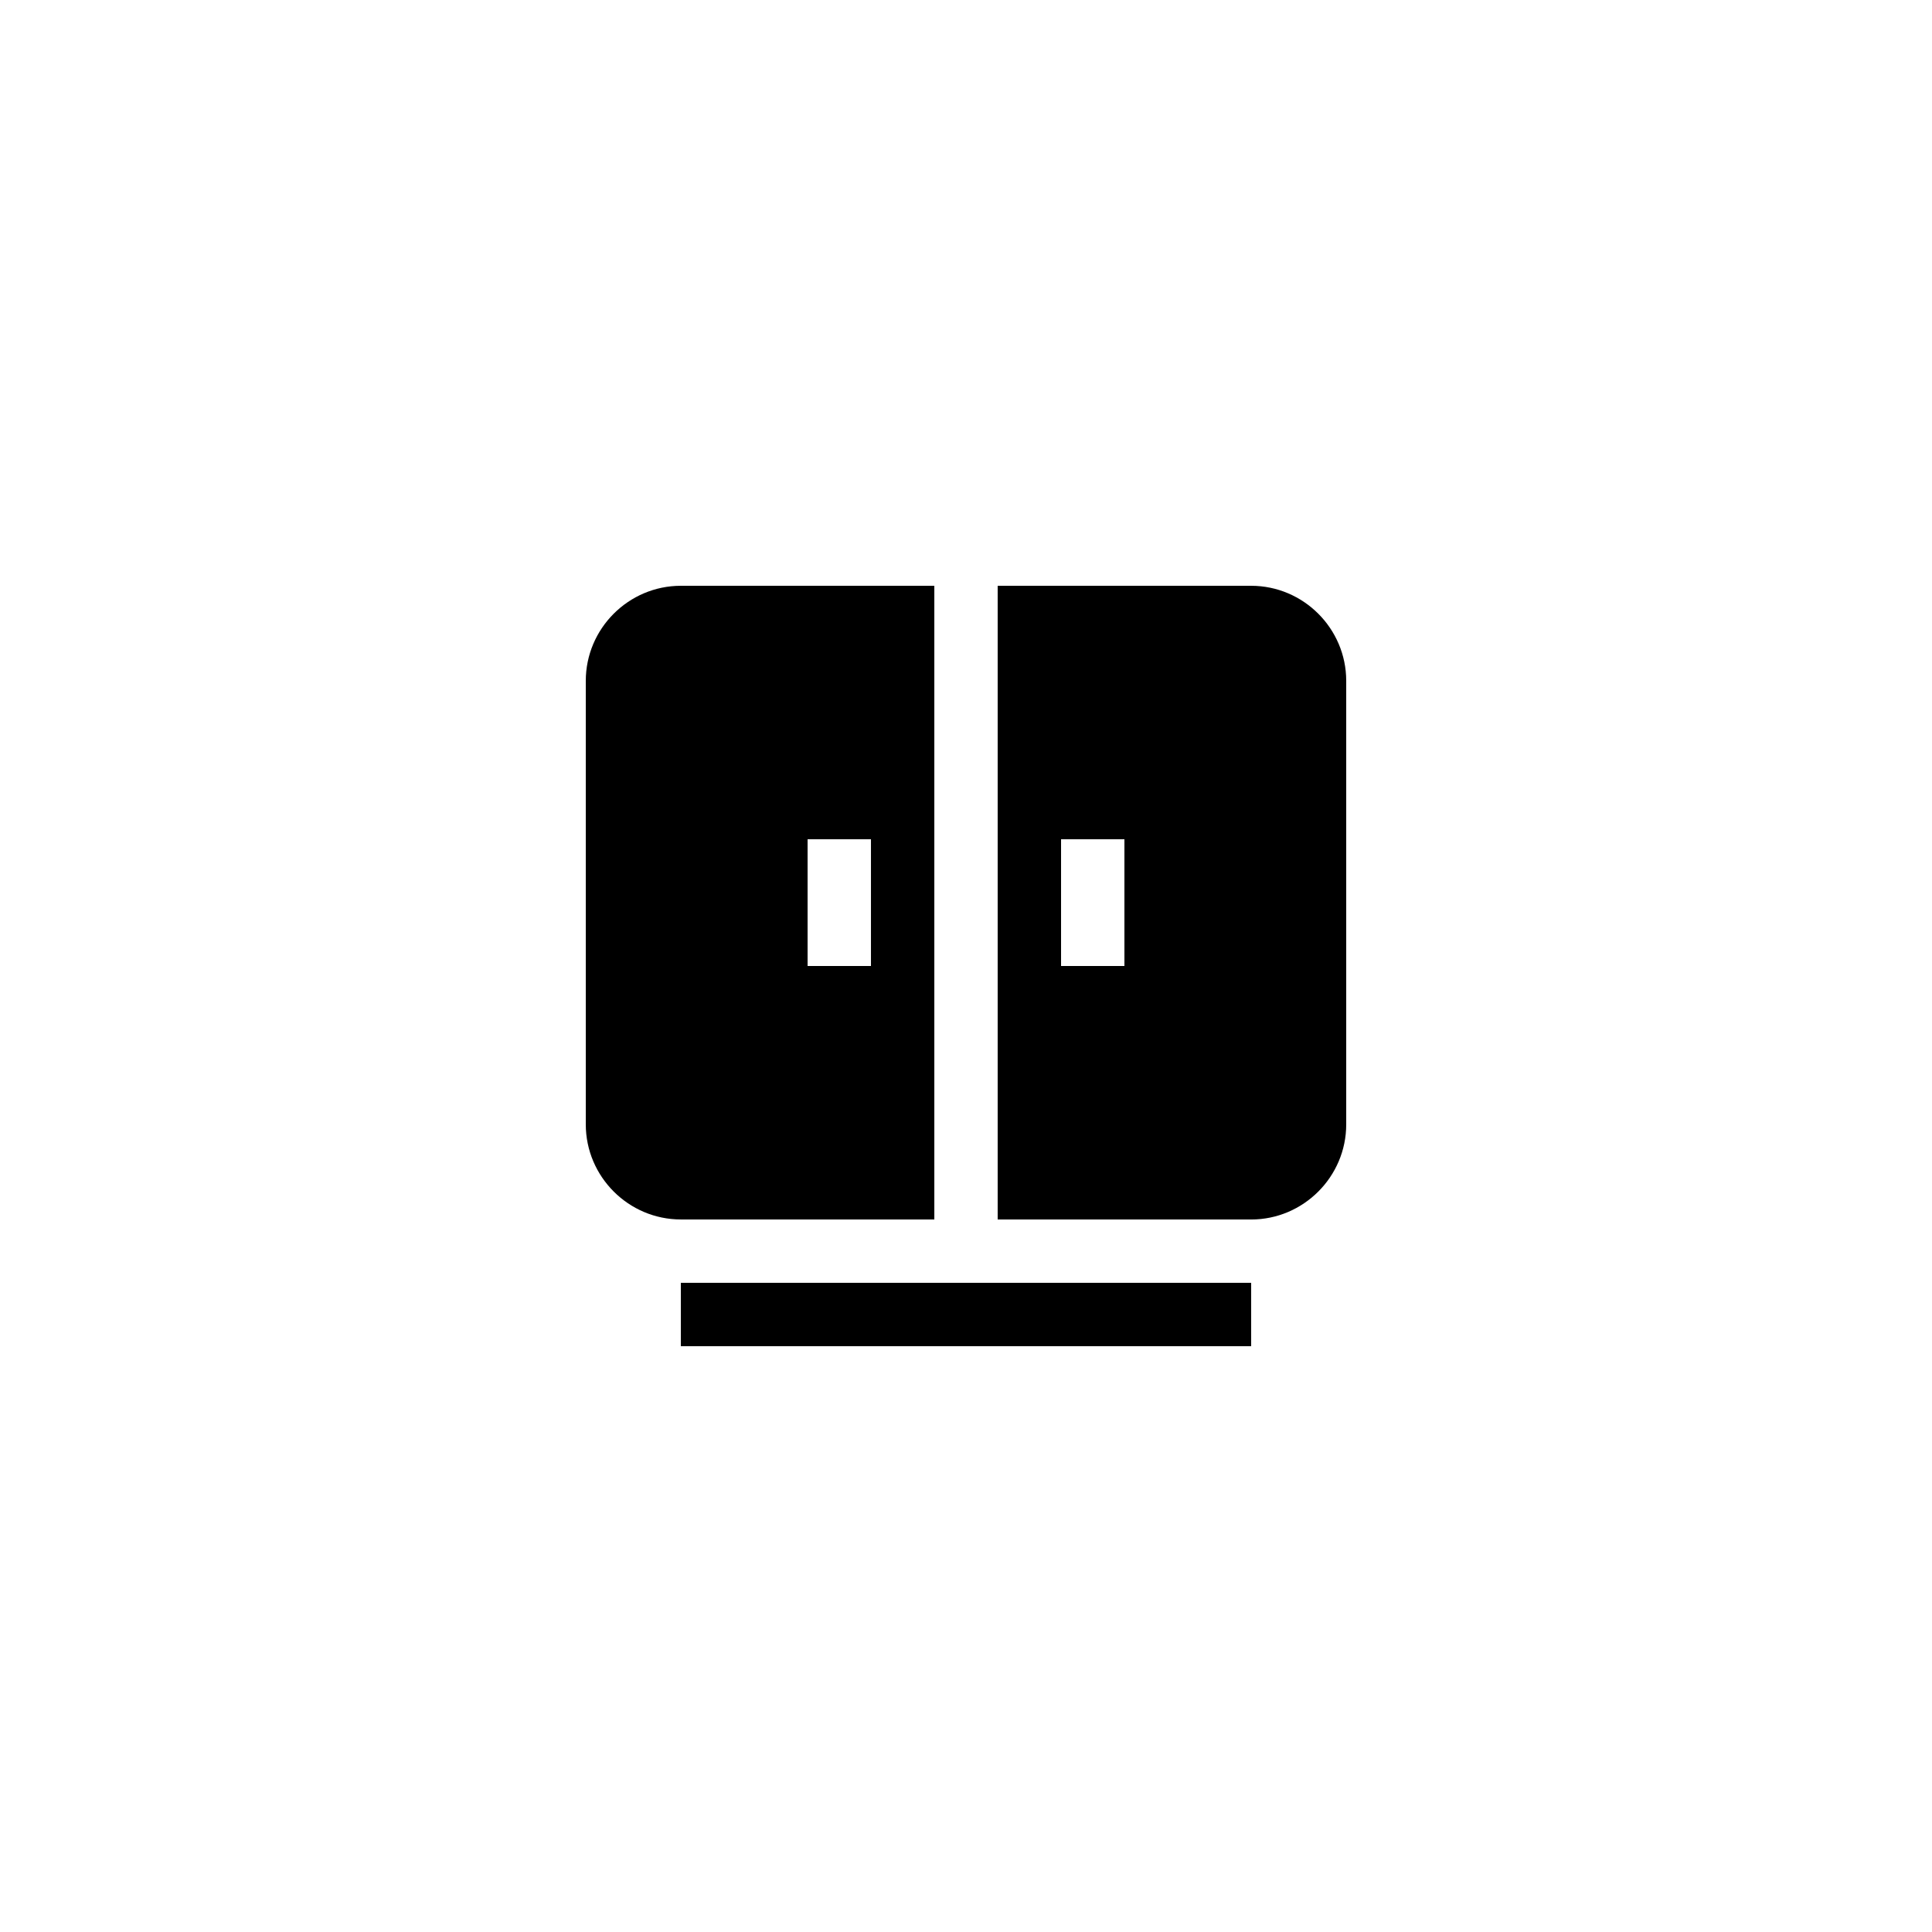 <?xml version="1.0" encoding="UTF-8"?>
<!-- Uploaded to: SVG Repo, www.svgrepo.com, Generator: SVG Repo Mixer Tools -->
<svg fill="#000000" width="800px" height="800px" version="1.1" viewBox="144 144 512 512" xmlns="http://www.w3.org/2000/svg">
 <g>
  <path d="m324.43 483.96h151.14v16.793h-151.14z"/>
  <path d="m475.57 299.24h-67.176v167.94h67.176c13.855 0 25.191-11.336 25.191-25.191v-117.56c0-13.855-11.336-25.188-25.191-25.188zm-33.586 100.76h-16.793v-33.586h16.793z"/>
  <path d="m324.43 467.17h67.176v-167.93h-67.176c-13.855 0-25.191 11.336-25.191 25.191v117.55c0.004 13.852 11.336 25.188 25.191 25.188zm33.59-100.76h16.793v33.586h-16.793z"/>
 </g>
</svg>